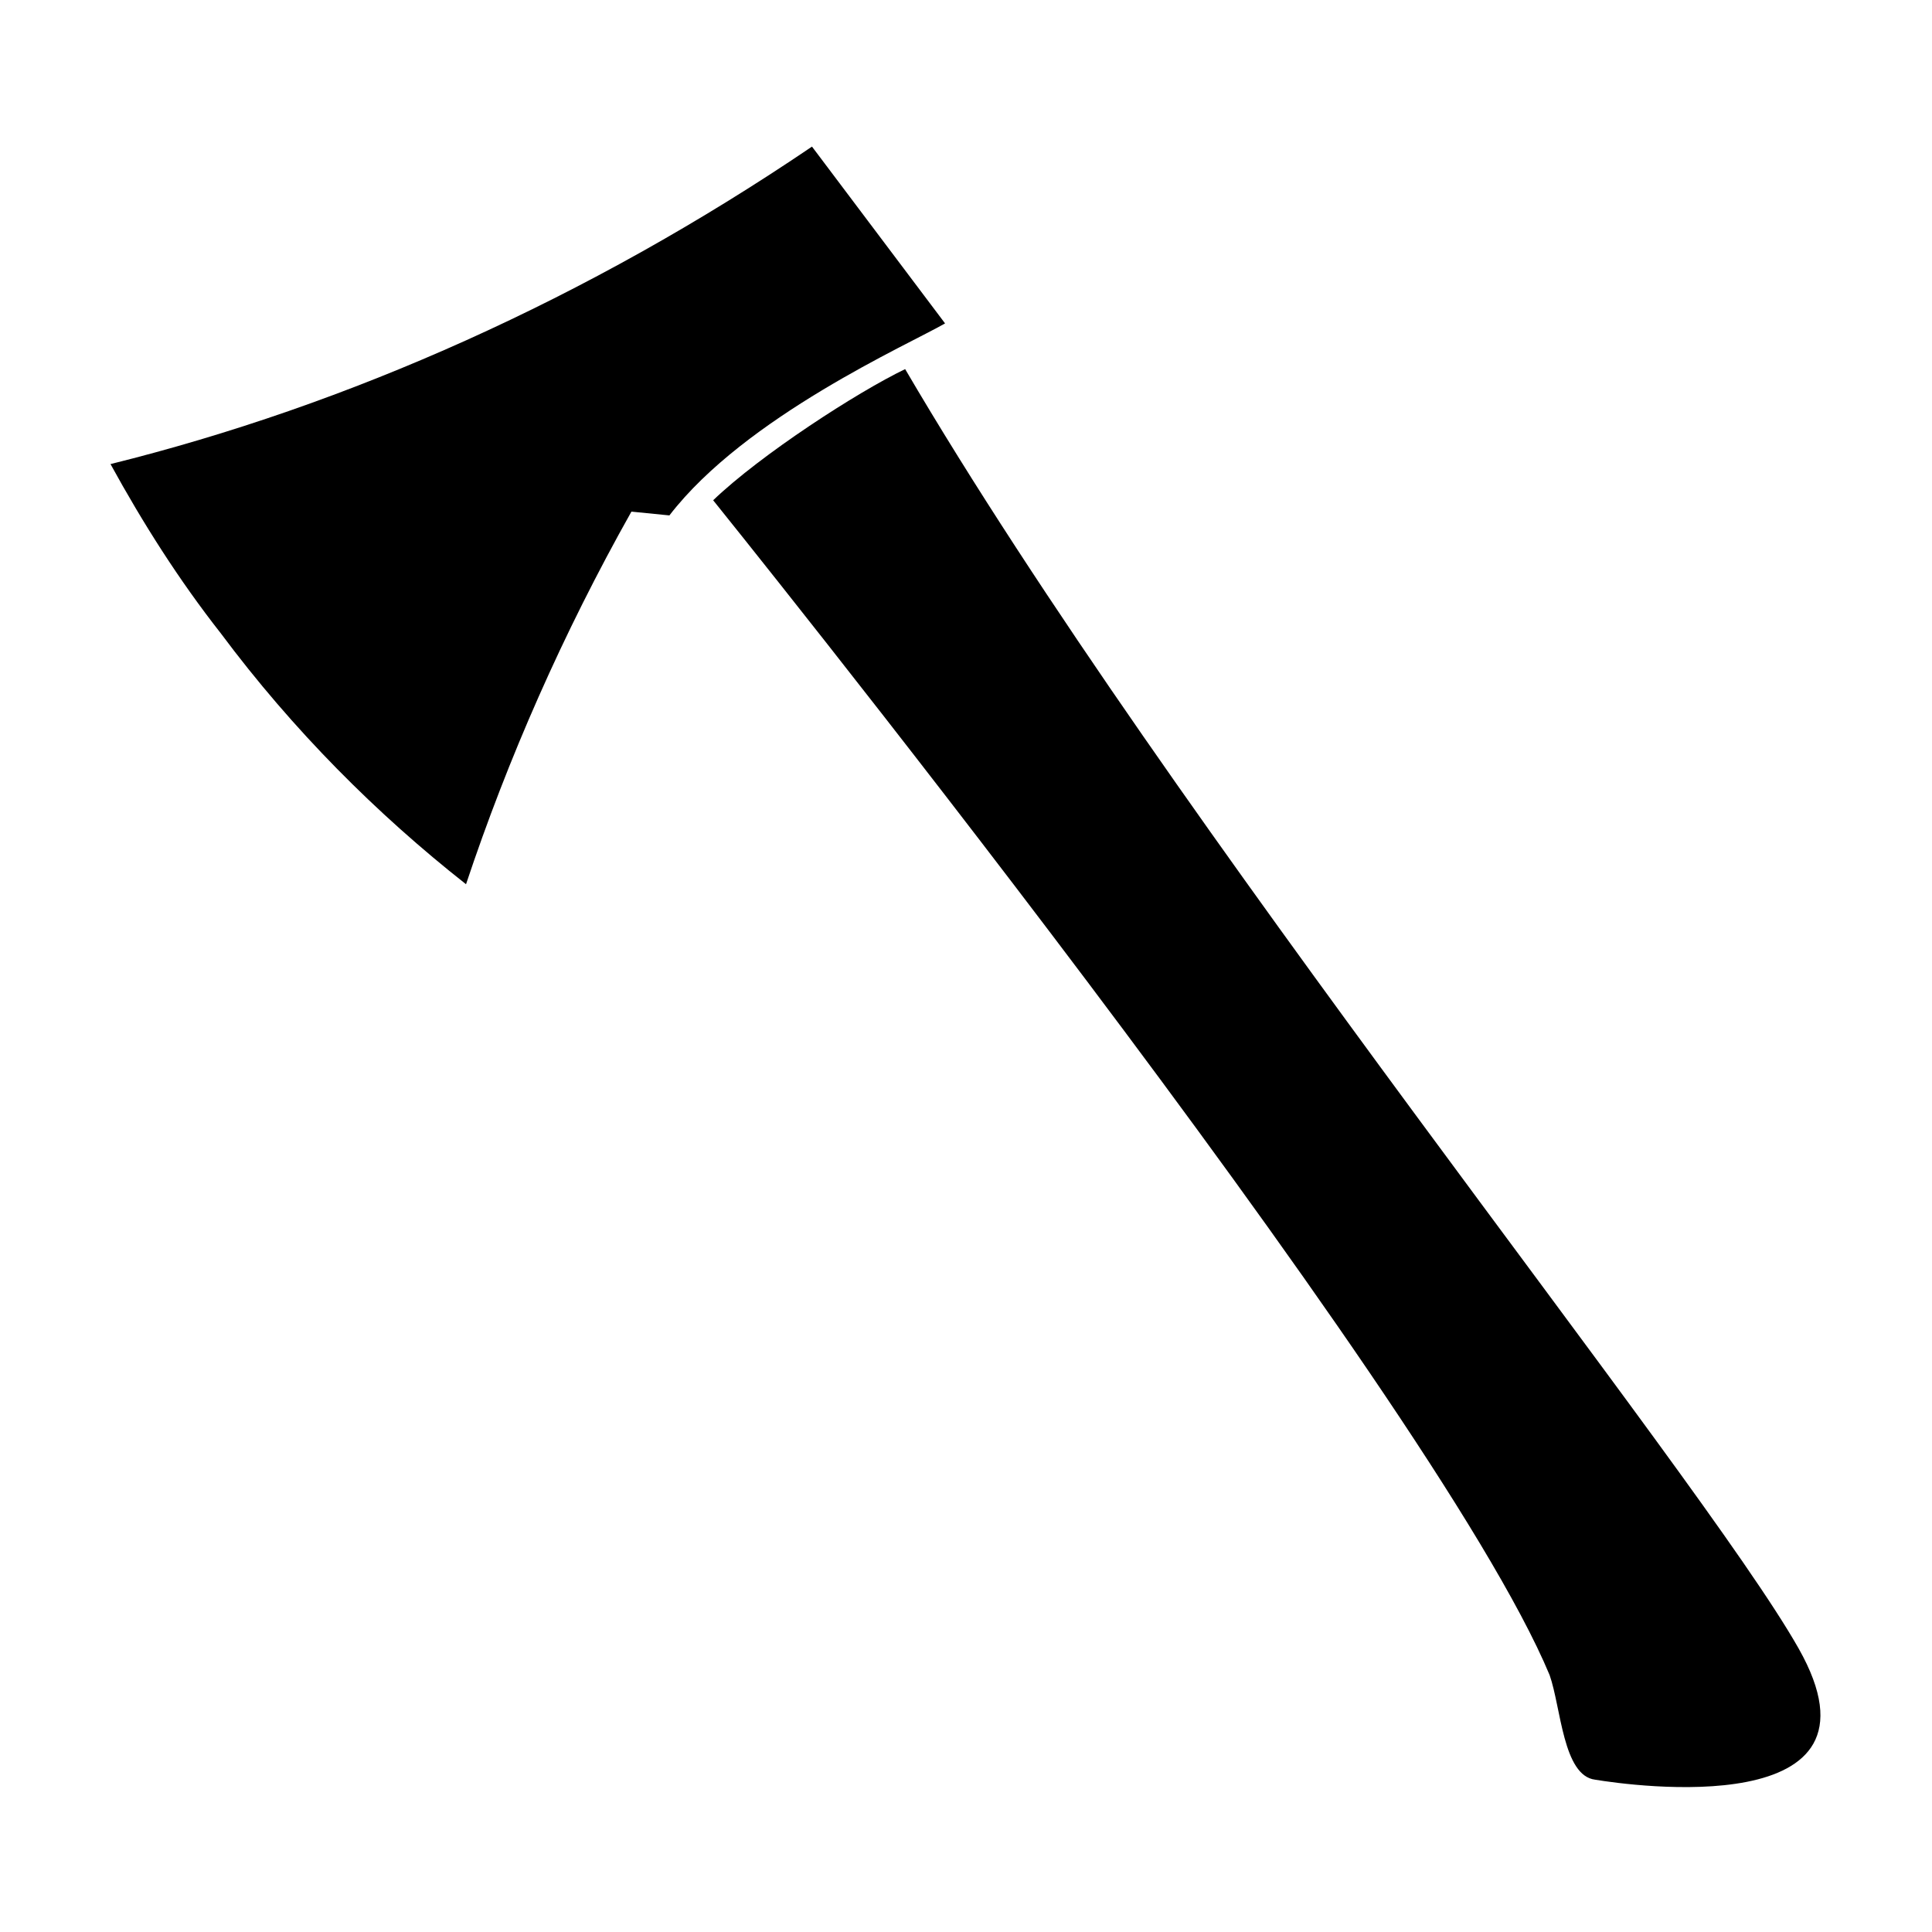 <?xml version="1.0" encoding="UTF-8"?>
<!-- The Best Svg Icon site in the world: iconSvg.co, Visit us! https://iconsvg.co -->
<svg fill="#000000" width="800px" height="800px" version="1.1" viewBox="144 144 512 512" xmlns="http://www.w3.org/2000/svg">
 <g>
  <path d="m321.4 280.59c20.152-26.199 63.48-45.344 73.051-50.883l-35.266-46.855c-59.445 40.305-122.93 68.52-185.9 84.137 8.566 15.617 18.137 30.73 29.223 44.84 19.145 25.695 41.312 47.863 64.992 66.504 11.082-33.25 25.695-66.504 43.832-98.746"/>
  <path d="m332.99 276.57s190.44 236.29 221.68 311.36c3.023 8.566 3.527 26.703 12.09 27.711 9.07 1.512 80.105 11.586 53.906-34.762-26.199-46.352-166.26-218.65-236.79-339.06-12.594 6.039-38.289 22.664-50.883 34.758z"/>
 </g>
</svg>